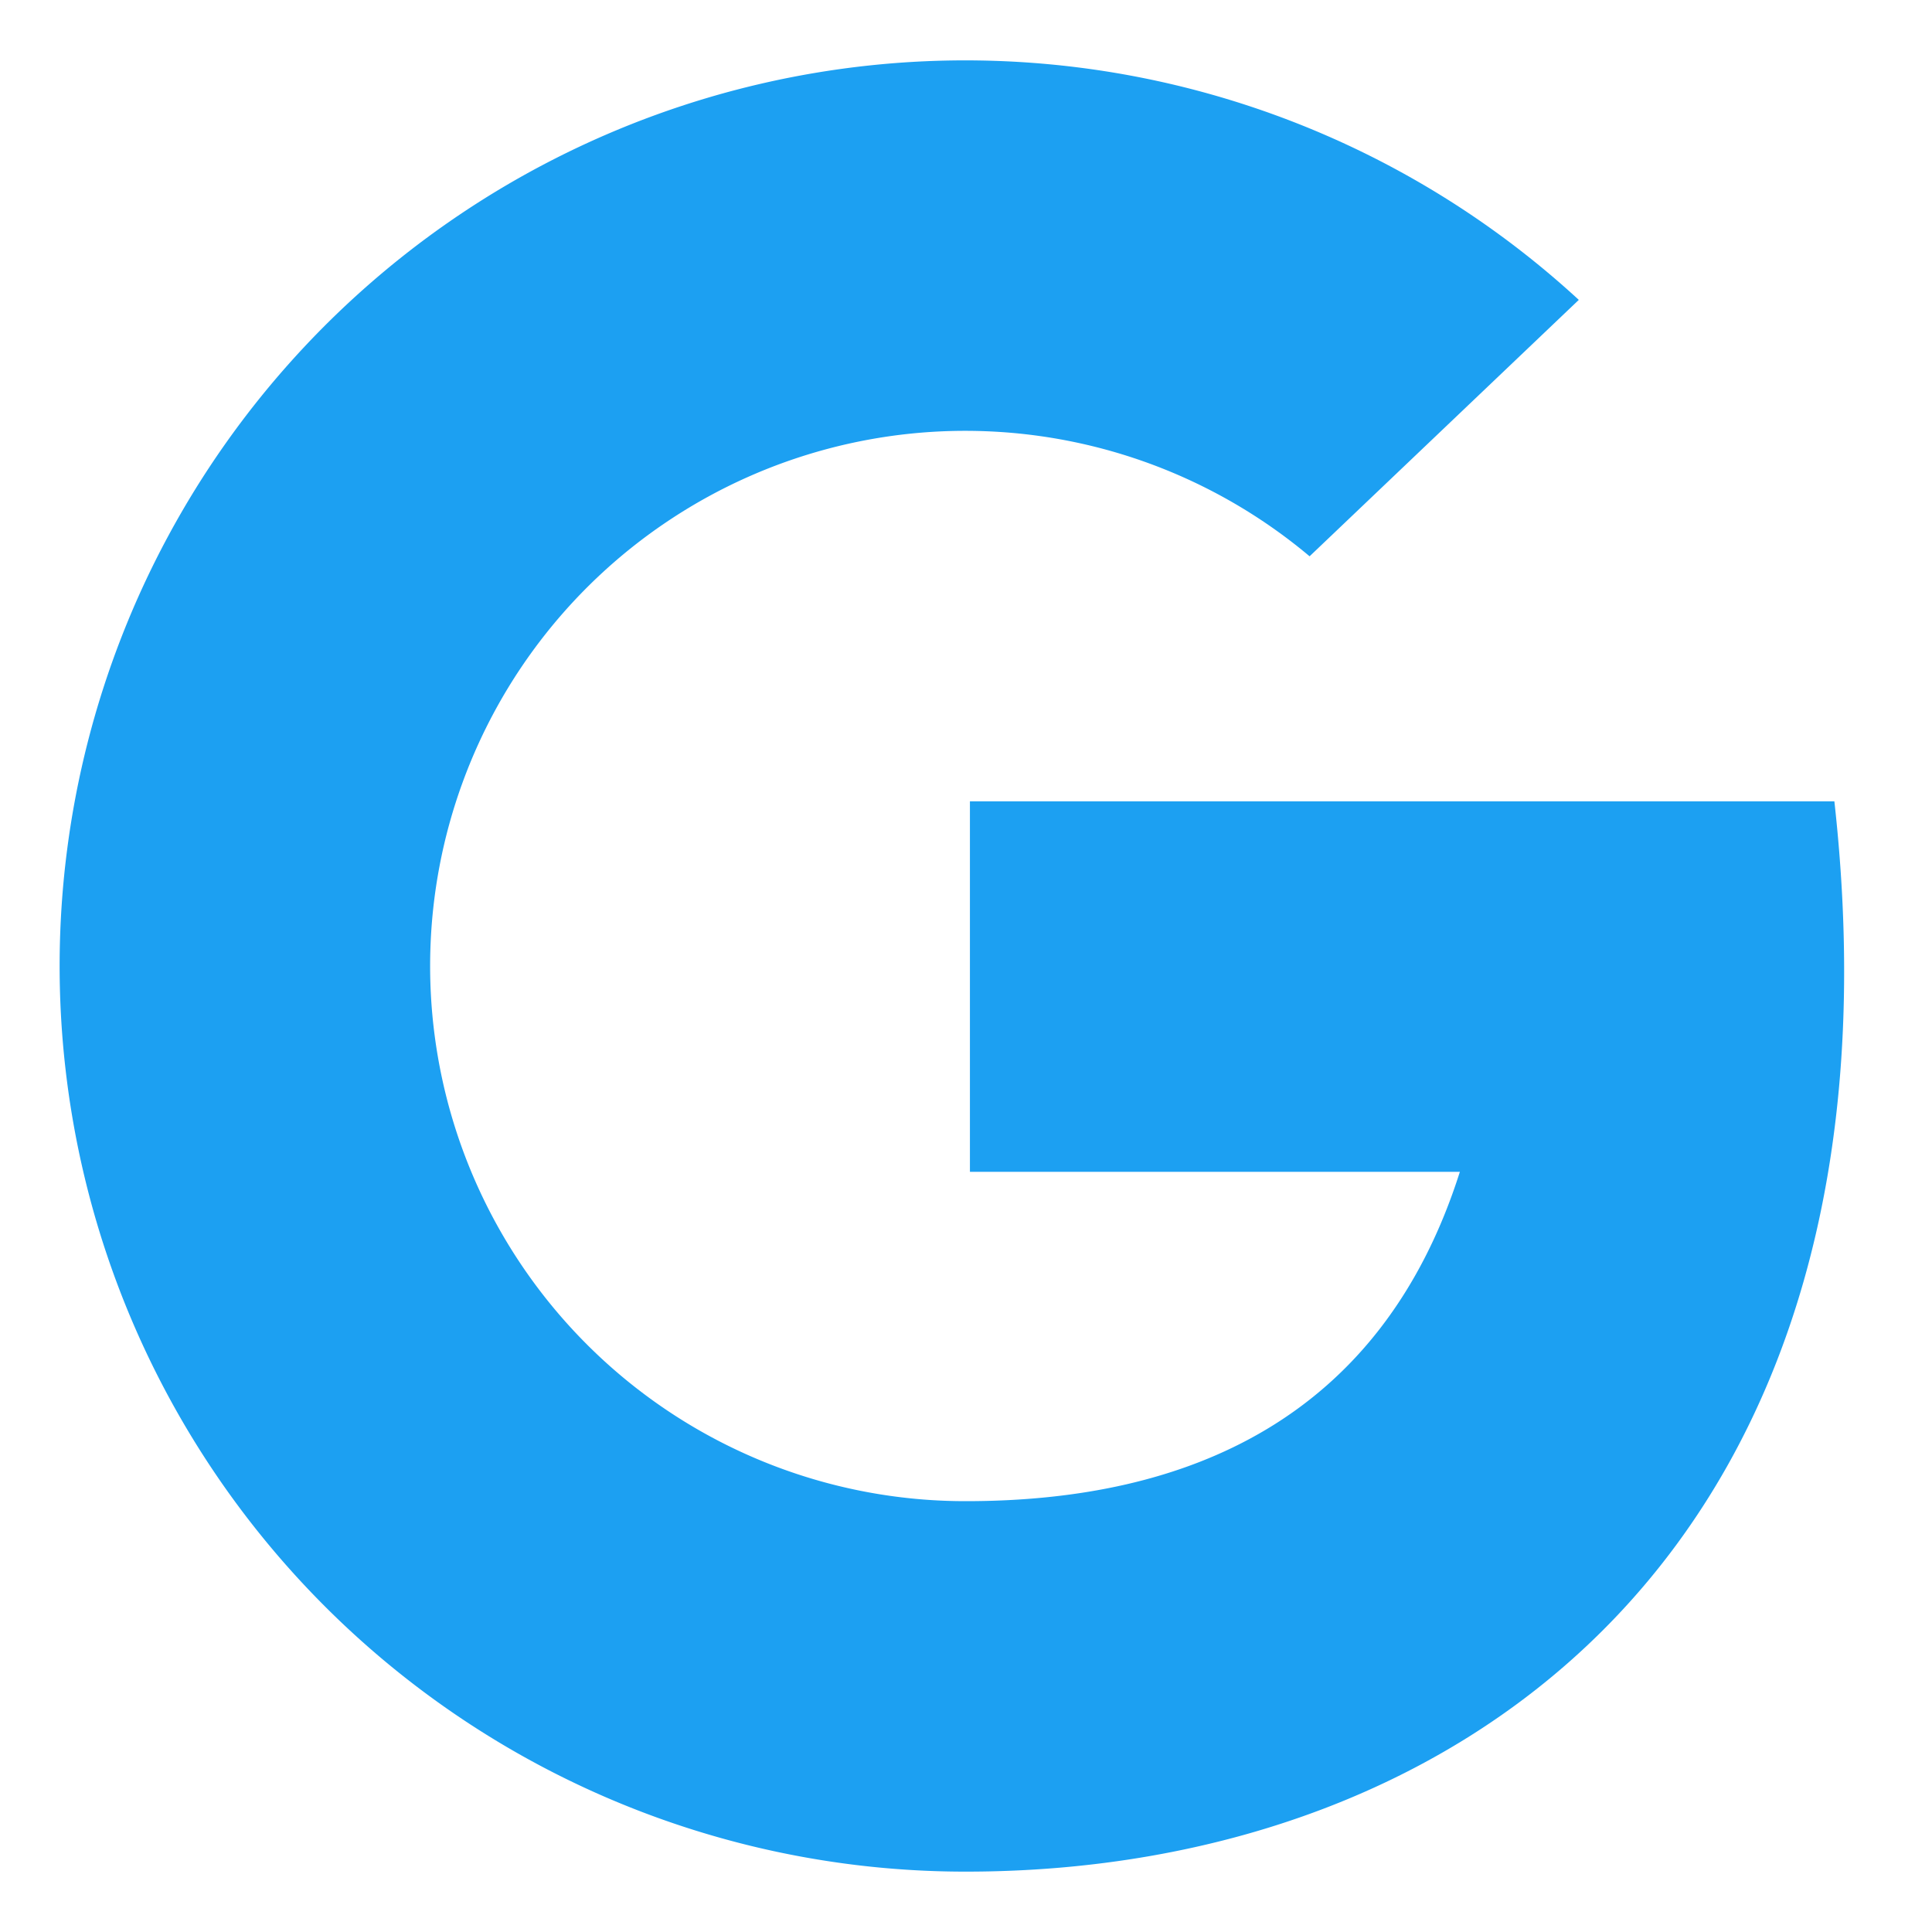 <svg xmlns="http://www.w3.org/2000/svg" xmlns:xlink="http://www.w3.org/1999/xlink" x="0px" y="0px" width="32px" height="32px" viewBox="0 0 32 32"><path d="M30.383,13.273H16.065v6.136H24.18c-1.3,4.091-4.5,5.455-8.18,5.455a8.864,8.864,0,1,1,5.691-15.65L26.15,4.967A15,15,0,1,0,16,31C24.271,31,31.747,25.545,30.383,13.273Z" fill="#1ca0f2"></path></svg>